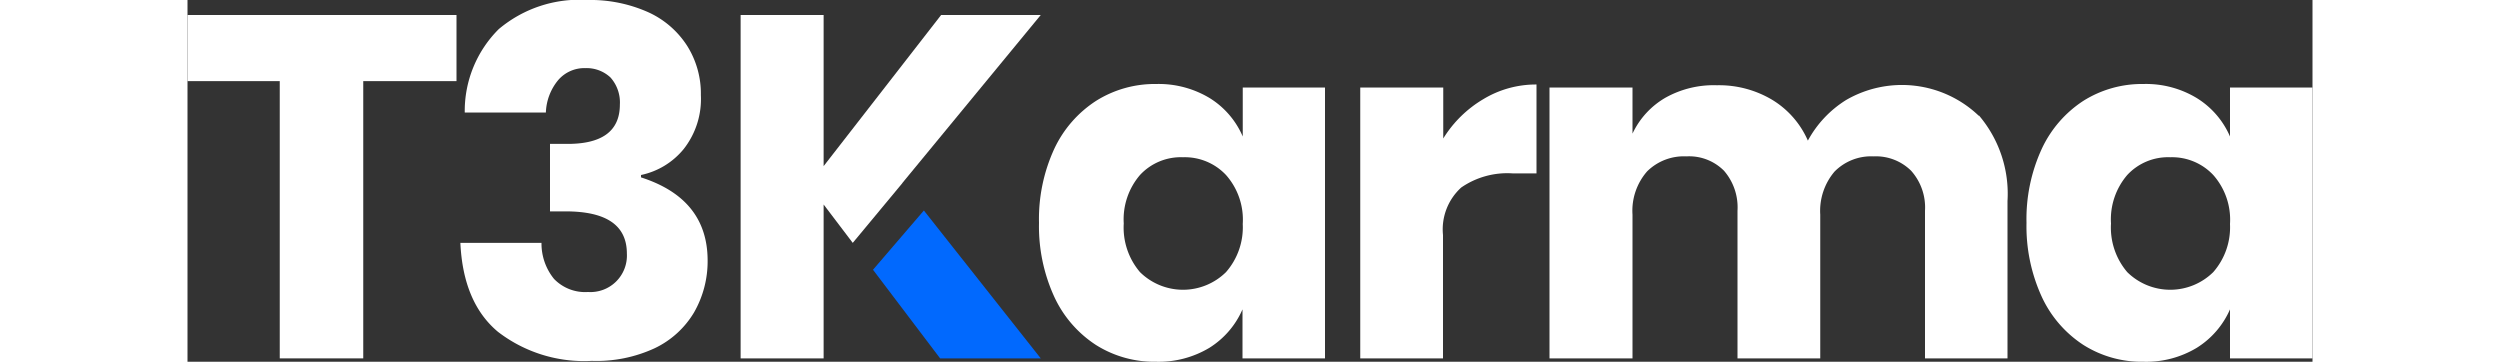 <?xml version="1.0" encoding="UTF-8"?>
<svg xmlns="http://www.w3.org/2000/svg" viewBox="0 0 170 28.94" width="200">
  <rect x="0" y="0" width="170" height="28.94" fill="#333333" stroke="none"/>
  <g id="Layer_2" data-name="Layer 2">
    <g id="Layer_2-2" data-name="Layer 2">
      <g id="Karma_1" data-name="Karma 1">
        <path d="M21.52,1.2V6.49H14.06V28.67H7.38V6.49H0V1.2Z" style="fill:#fff"></path>
        <path d="M36.91,1A7.26,7.26,0,0,1,40,3.71a7.19,7.19,0,0,1,1.07,3.9,6.47,6.47,0,0,1-1.38,4.32A6,6,0,0,1,36.28,14v.19q5.32,1.71,5.33,6.64A8.21,8.21,0,0,1,40.52,25a7.32,7.32,0,0,1-3.17,2.87,11.08,11.08,0,0,1-5,1,11.3,11.3,0,0,1-7.52-2.33q-2.78-2.33-3-7.11h6.49a4.48,4.48,0,0,0,1,2.88,3.45,3.45,0,0,0,2.72,1.05,2.92,2.92,0,0,0,3.11-3.07c0-2.26-1.63-3.38-4.9-3.38H29v-5.4h1.2q4.39.08,4.39-3.15a3,3,0,0,0-.75-2.16,2.79,2.79,0,0,0-2-.75,2.76,2.76,0,0,0-2.22,1A4.3,4.3,0,0,0,28.67,9H22.18A9.24,9.24,0,0,1,24.9,2.33,10,10,0,0,1,32,0,11.34,11.34,0,0,1,36.91,1Z" style="fill:#fff"></path>
        <path d="M81.78,7.85a6.75,6.75,0,0,1,2.64,3.07V7H91V28.67h-6.6V24.75a6.85,6.85,0,0,1-2.64,3.07,7.89,7.89,0,0,1-4.28,1.12,8.75,8.75,0,0,1-4.8-1.34,9.19,9.19,0,0,1-3.34-3.86,13.53,13.53,0,0,1-1.22-5.91,13.42,13.42,0,0,1,1.22-5.92A9.22,9.22,0,0,1,72.7,8.06a8.83,8.83,0,0,1,4.8-1.34A7.9,7.9,0,0,1,81.78,7.85ZM76.2,14a5.45,5.45,0,0,0-1.3,3.88,5.49,5.49,0,0,0,1.3,3.89,4.9,4.9,0,0,0,6.88,0,5.44,5.44,0,0,0,1.34-3.85A5.39,5.39,0,0,0,83.08,14a4.52,4.52,0,0,0-3.44-1.42A4.45,4.45,0,0,0,76.2,14Z" style="fill:#fff"></path>
        <path d="M103.67,7.93a8.12,8.12,0,0,1,4.25-1.17v7.11H106a6.49,6.49,0,0,0-4.1,1.13,4.52,4.52,0,0,0-1.46,3.8v9.87H93.82V7h6.64v4.08A9.36,9.36,0,0,1,103.67,7.93Z" style="fill:#fff"></path>
        <path d="M143.31,9.23a9.66,9.66,0,0,1,2.29,6.85V28.67H139V16.86a4.4,4.4,0,0,0-1.11-3.2,4,4,0,0,0-3-1.15,4.11,4.11,0,0,0-3.13,1.22,4.86,4.86,0,0,0-1.14,3.44v11.5H124V16.86a4.47,4.47,0,0,0-1.08-3.2,3.93,3.93,0,0,0-3-1.15,4.18,4.18,0,0,0-3.15,1.2,4.78,4.78,0,0,0-1.17,3.46v11.5h-6.64V7h6.64v3.69a6.51,6.51,0,0,1,2.63-2.87,7.9,7.9,0,0,1,4.13-1,8.29,8.29,0,0,1,4.39,1.15,7.16,7.16,0,0,1,2.88,3.28A8.71,8.71,0,0,1,132.69,8a8.9,8.9,0,0,1,10.62,1.27Z" style="fill:#fff"></path>
        <path d="M160.75,7.85a6.77,6.77,0,0,1,2.65,3.07V7H170V28.67h-6.6V24.75a6.87,6.87,0,0,1-2.65,3.07,7.83,7.83,0,0,1-4.27,1.12,8.72,8.72,0,0,1-4.8-1.34,9.19,9.19,0,0,1-3.34-3.86,13.53,13.53,0,0,1-1.22-5.91,13.42,13.42,0,0,1,1.22-5.92,9.22,9.22,0,0,1,3.34-3.85,8.81,8.81,0,0,1,4.8-1.34A7.84,7.84,0,0,1,160.75,7.85ZM155.18,14a5.45,5.45,0,0,0-1.3,3.88,5.49,5.49,0,0,0,1.3,3.89,4.9,4.9,0,0,0,6.88,0,5.44,5.44,0,0,0,1.34-3.85A5.39,5.39,0,0,0,162.06,14a4.52,4.52,0,0,0-3.44-1.42A4.45,4.45,0,0,0,155.18,14Z" style="fill:#fff"></path>
        <polygon points="57.19 14.65 57.18 14.65 68.26 1.2 60.29 1.2 50.89 13.29 50.89 1.2 44.25 1.2 44.25 28.67 50.89 28.67 50.89 16.36 53.22 19.43 57.19 14.65" style="fill:#fff"></polygon>
        <polygon points="58.91 16.84 54.84 21.58 60.21 28.67 68.26 28.67 58.91 16.84" style="fill:#0169fe"></polygon>
      </g>
    </g>
  </g>
</svg>

